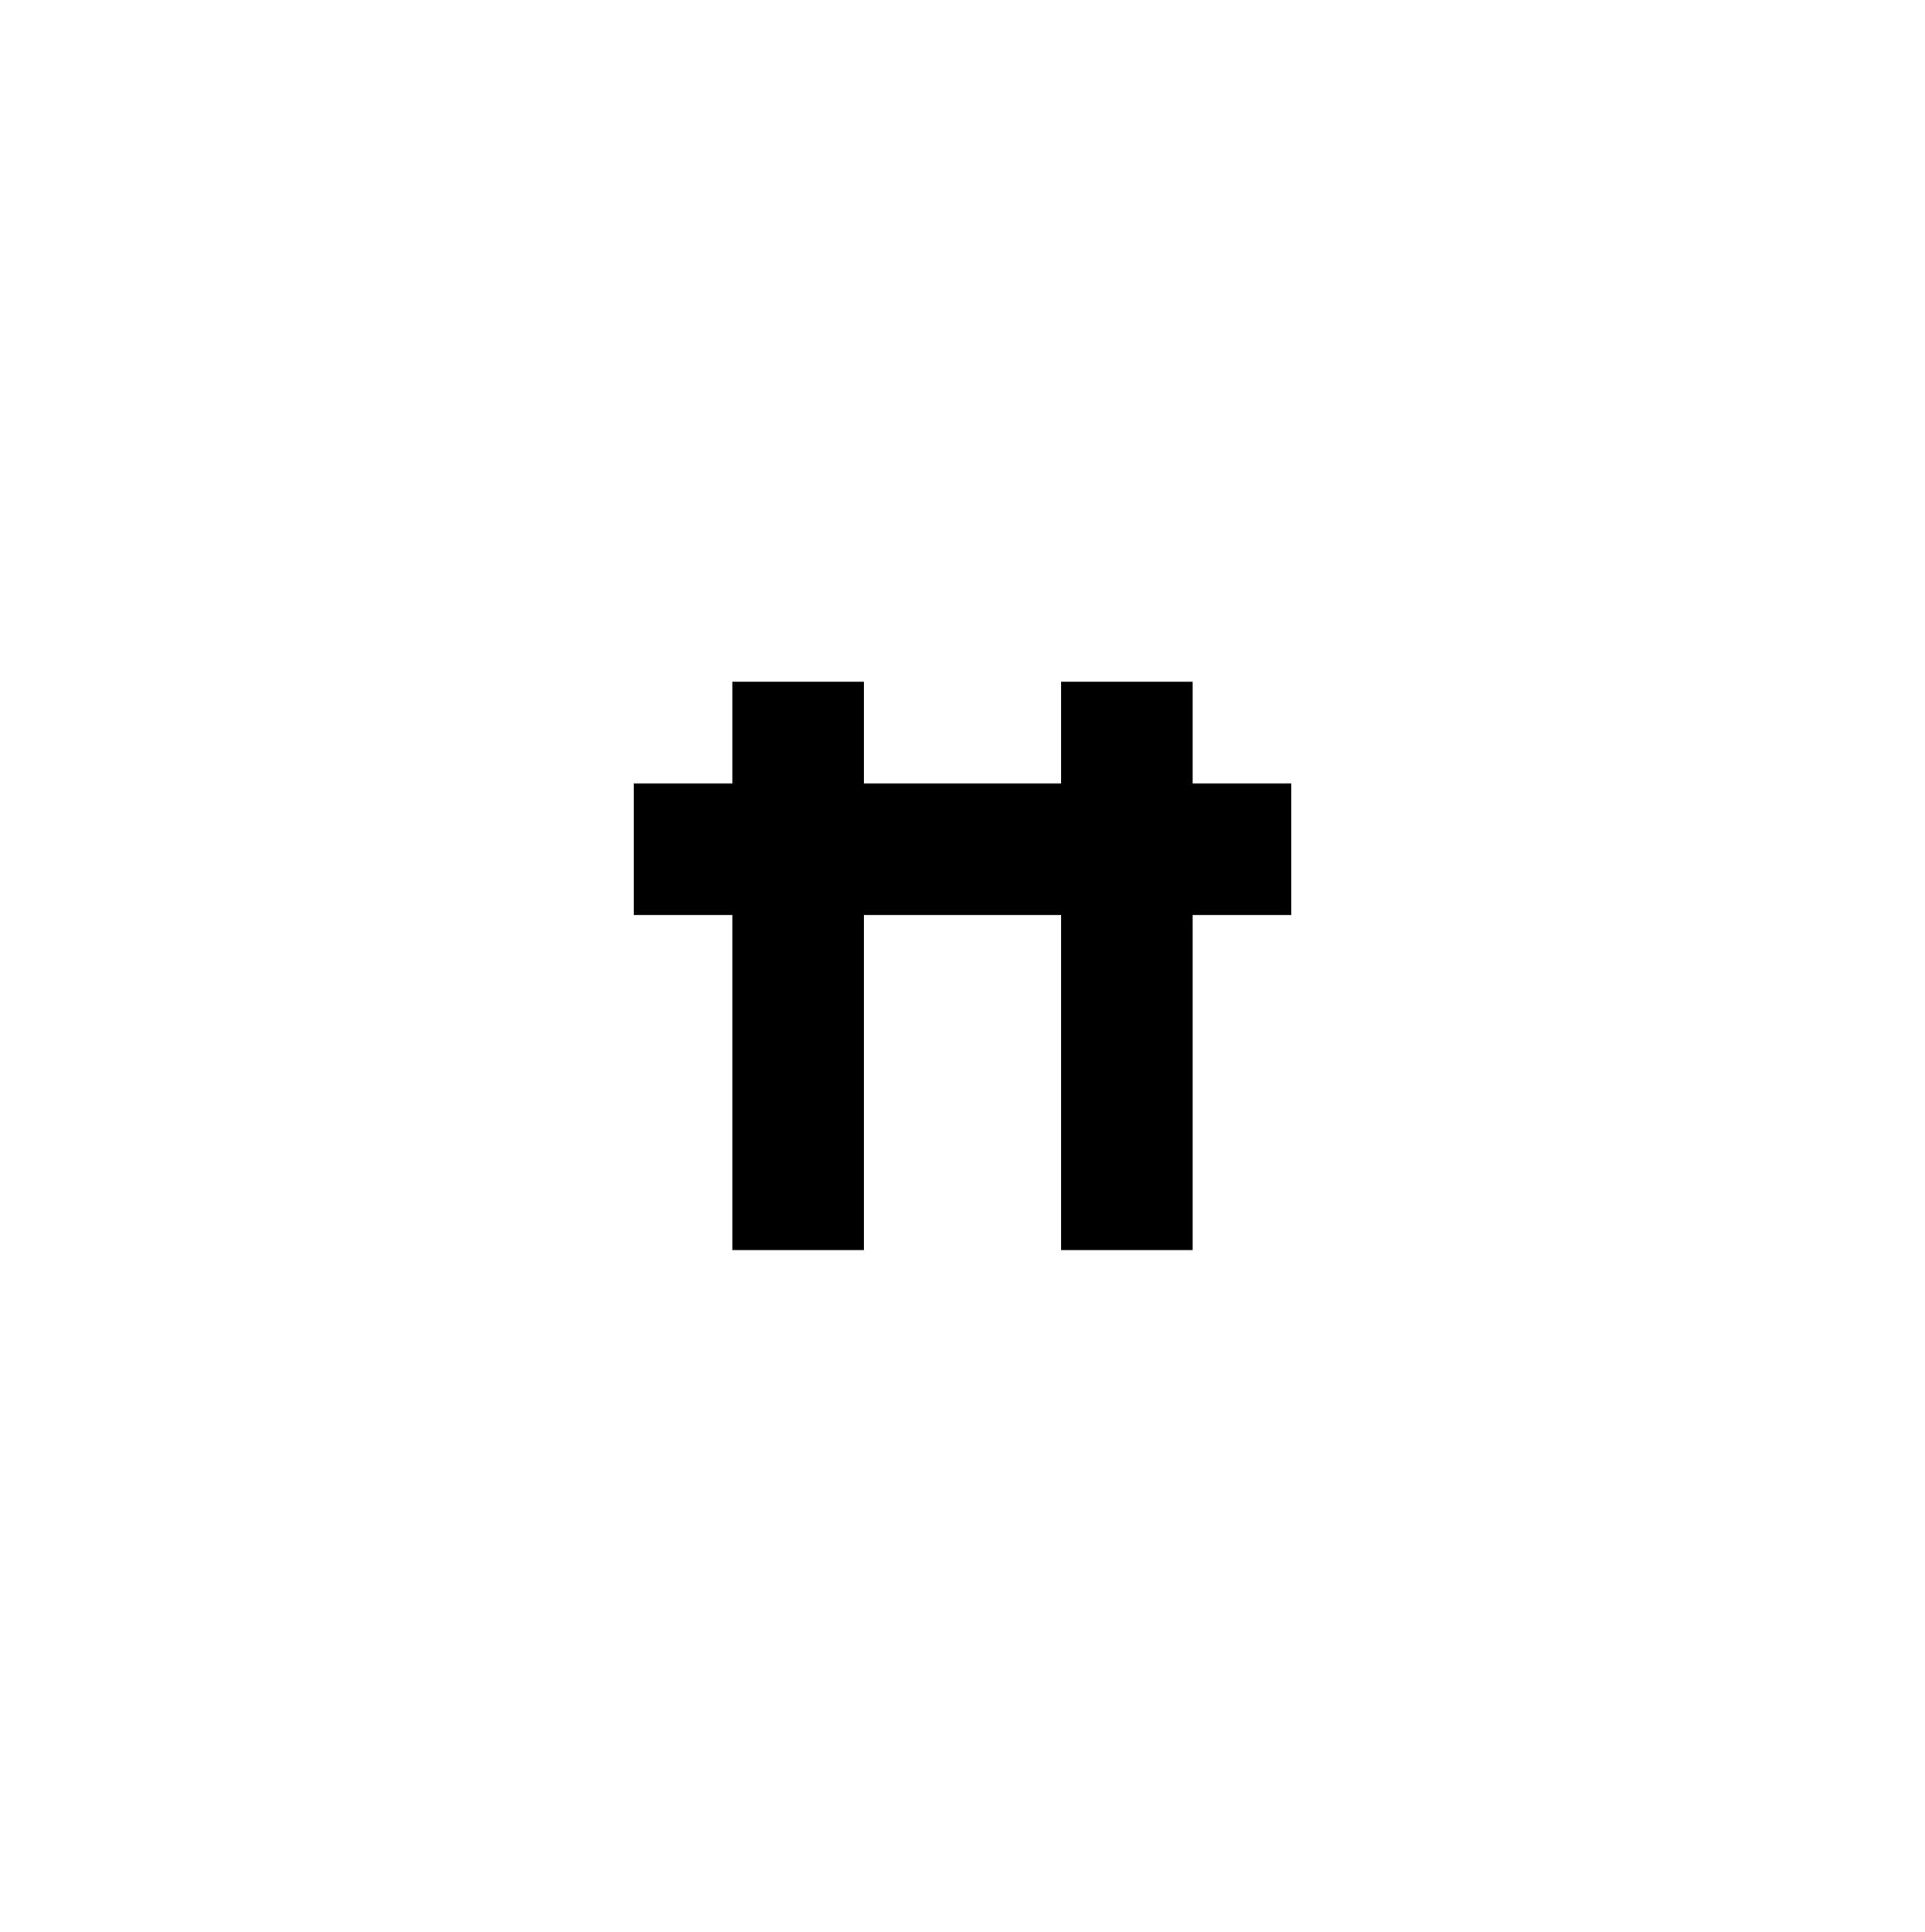 <?xml version="1.0" encoding="UTF-8"?>
<svg id="_LOGO" data-name="→ LOGO" xmlns="http://www.w3.org/2000/svg" viewBox="0 0 348.99 350.21">
  <polygon points="216.22 123.58 192.38 123.58 192.38 142.03 175.39 142.03 174.5 142.03 156.61 142.03 156.61 123.58 132.77 123.58 132.77 142.03 114.89 142.03 114.89 165.88 132.77 165.88 132.77 226.63 156.61 226.63 156.61 165.88 174.5 165.88 175.39 165.88 192.38 165.88 192.38 226.63 216.22 226.63 216.22 165.88 234.11 165.88 234.11 142.03 216.22 142.03 216.22 123.58"/>
</svg>